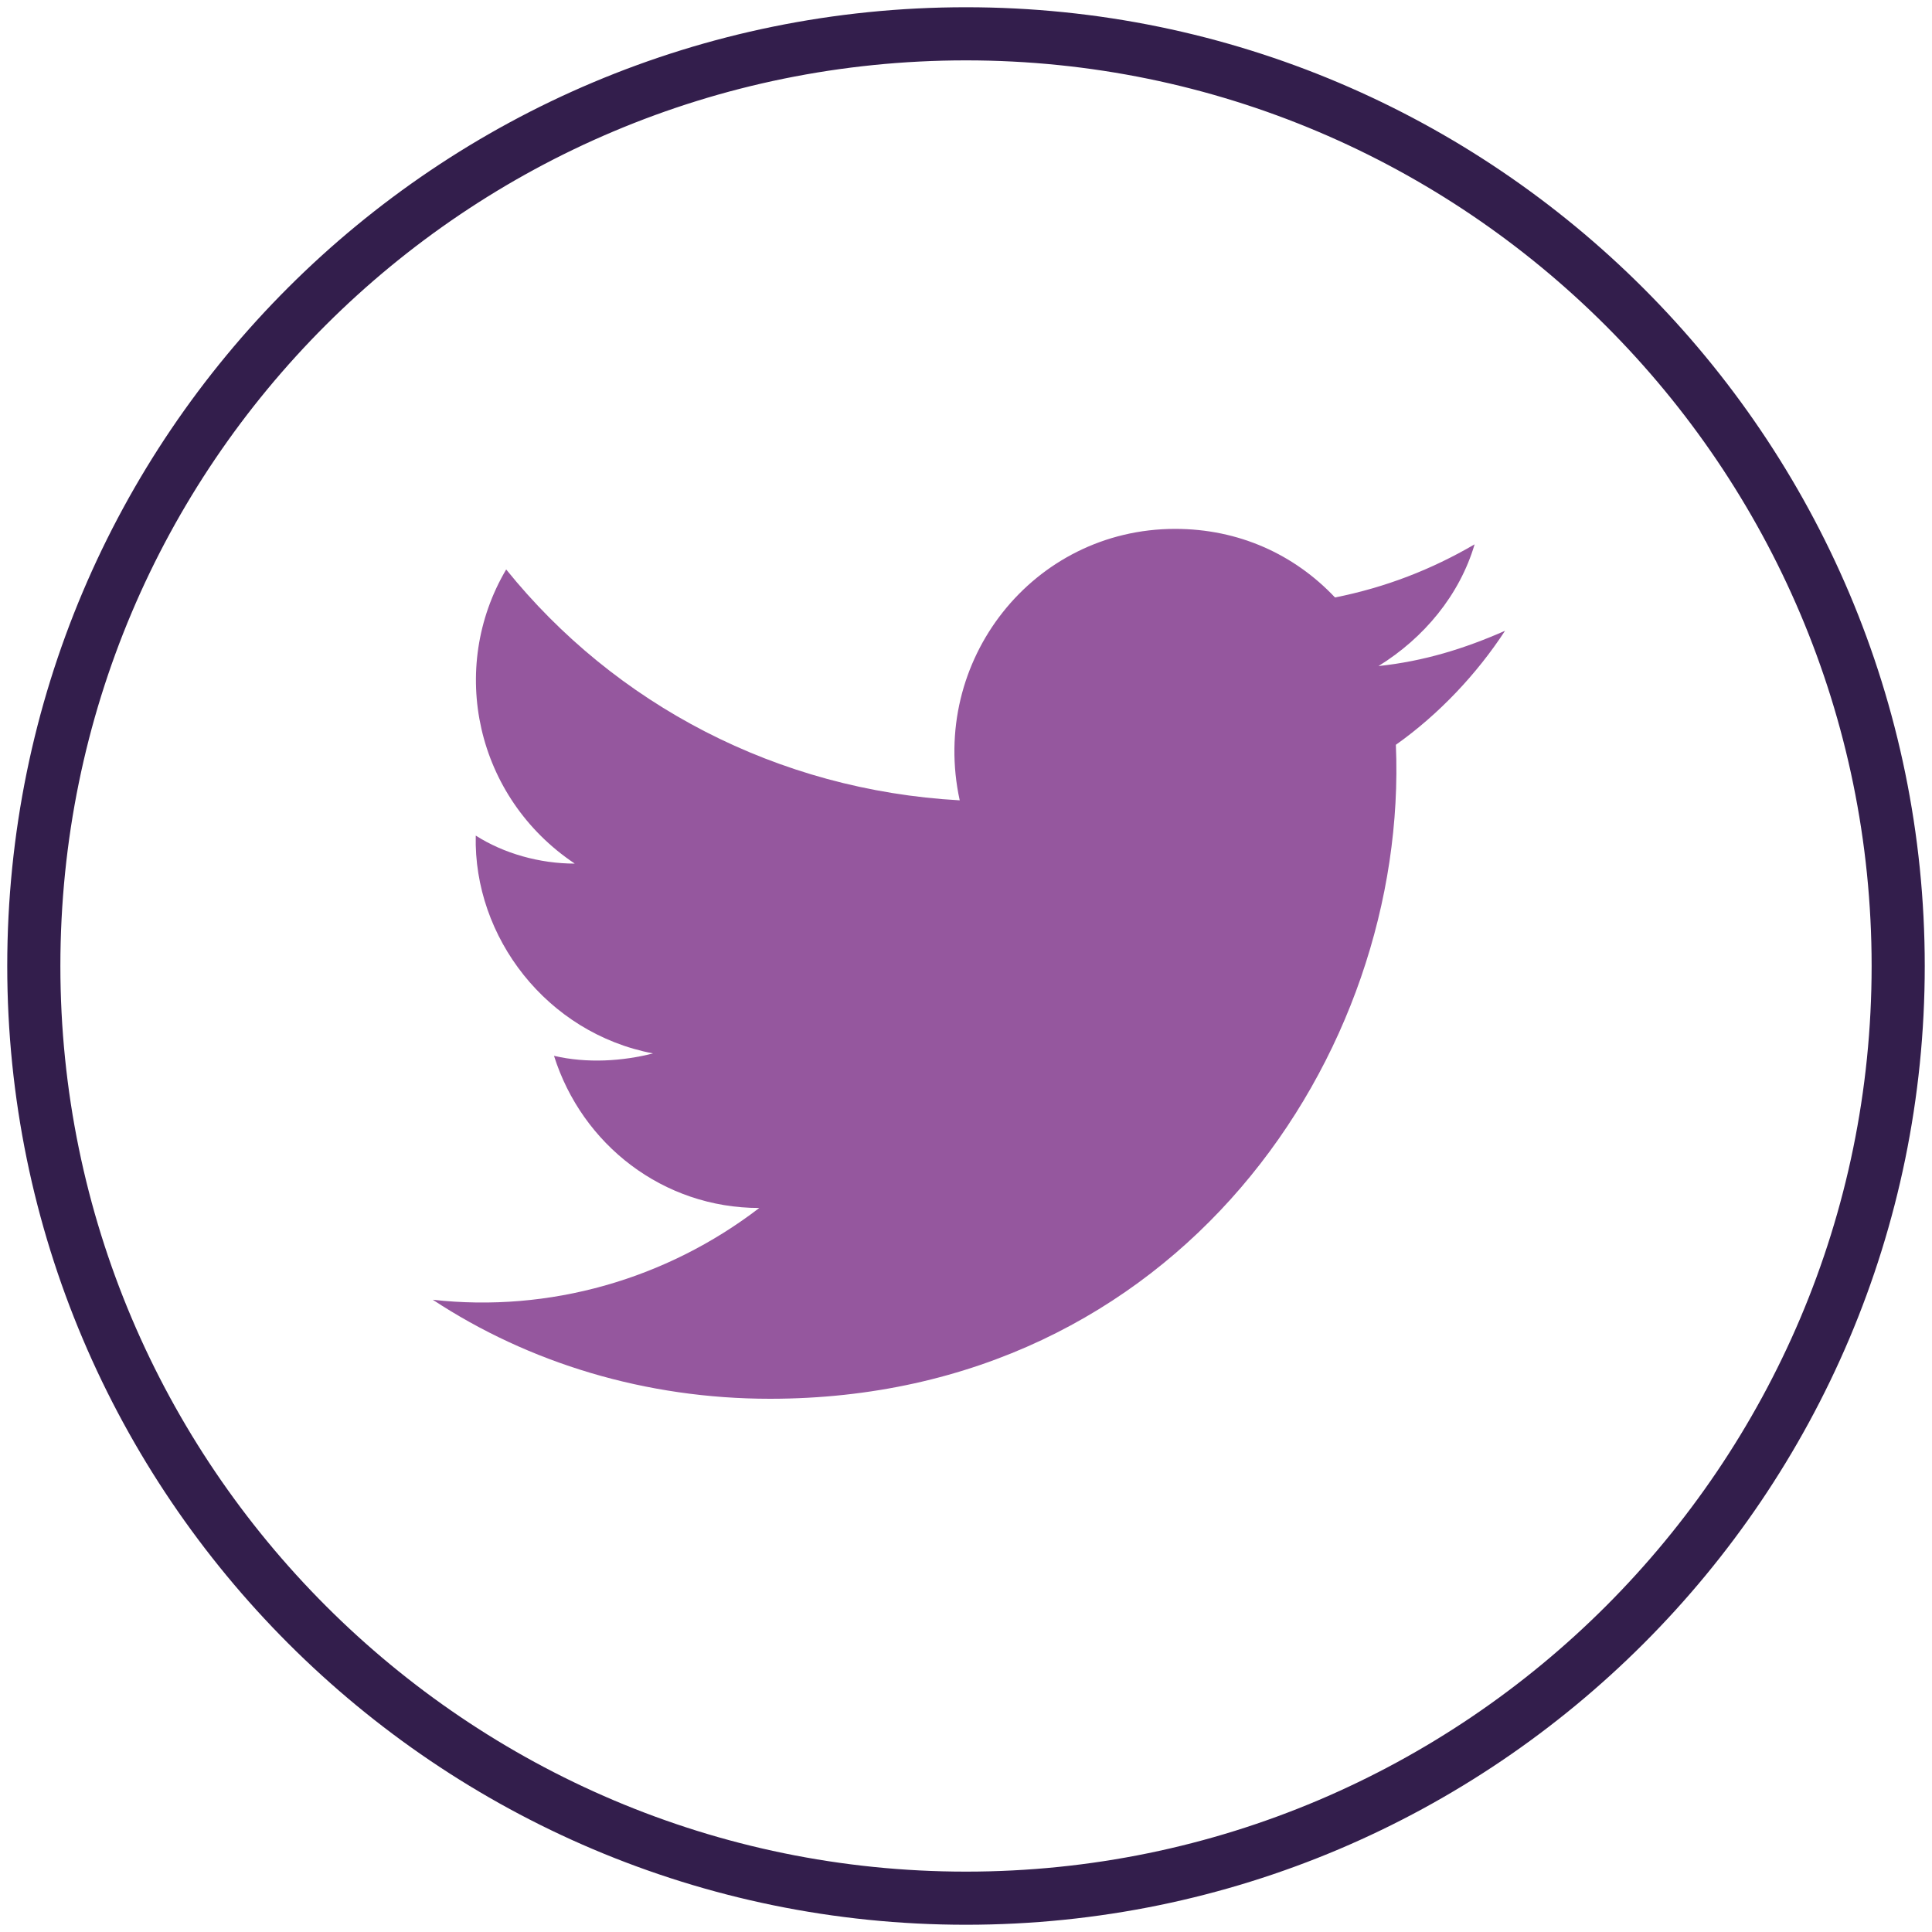 <?xml version="1.0" encoding="UTF-8"?> <svg xmlns="http://www.w3.org/2000/svg" xmlns:xlink="http://www.w3.org/1999/xlink" version="1.1" id="Layer_1" x="0px" y="0px" viewBox="0 0 400 400" style="enable-background:new 0 0 400 400;" xml:space="preserve"> <style type="text/css"> .st0{fill:none;stroke:#331E4C;stroke-width:11;stroke-miterlimit:10;} .st1{fill:#95579E;} </style> <g id="XMLID_2111_"> <path id="XMLID_2113_" class="st0" d="M200,393L200,393C93.6,393,7,306.4,7,200l0,0C7,93,93.6,7,200,7l0,0 c106.4,0,193,86.6,193,193l0,0C393,306.4,306.4,393,200,393z"></path> </g> <path id="XMLID_2112_" class="st1" d="M89.6,269.1c19.9,13.1,44.1,20.5,69.8,20.5c84.5,0,132.3-71.4,129.6-135.4 c8.9-6.3,16.8-14.7,22.6-23.6c-8.4,3.7-16.8,6.3-26.2,7.3c9.4-5.8,16.8-14.7,19.9-25.2c-8.9,5.2-18.4,8.9-28.9,11 c-8.4-8.9-19.9-14.2-33.1-14.2c-29.4,0-50.9,27.3-44.6,56.2c-37.8-2.1-71.4-19.9-93.9-47.8c-12.1,20.5-6.3,47.2,14.2,60.9 c-7.3,0-14.7-2.1-20.5-5.8c-0.5,21,14.7,40.9,36.7,45.1c-6.3,1.6-13.6,2.1-20.5,0.5c5.8,18.4,22.6,31.5,42.5,31.5 C137.9,264.9,113.7,271.8,89.6,269.1z"></path> </svg> 